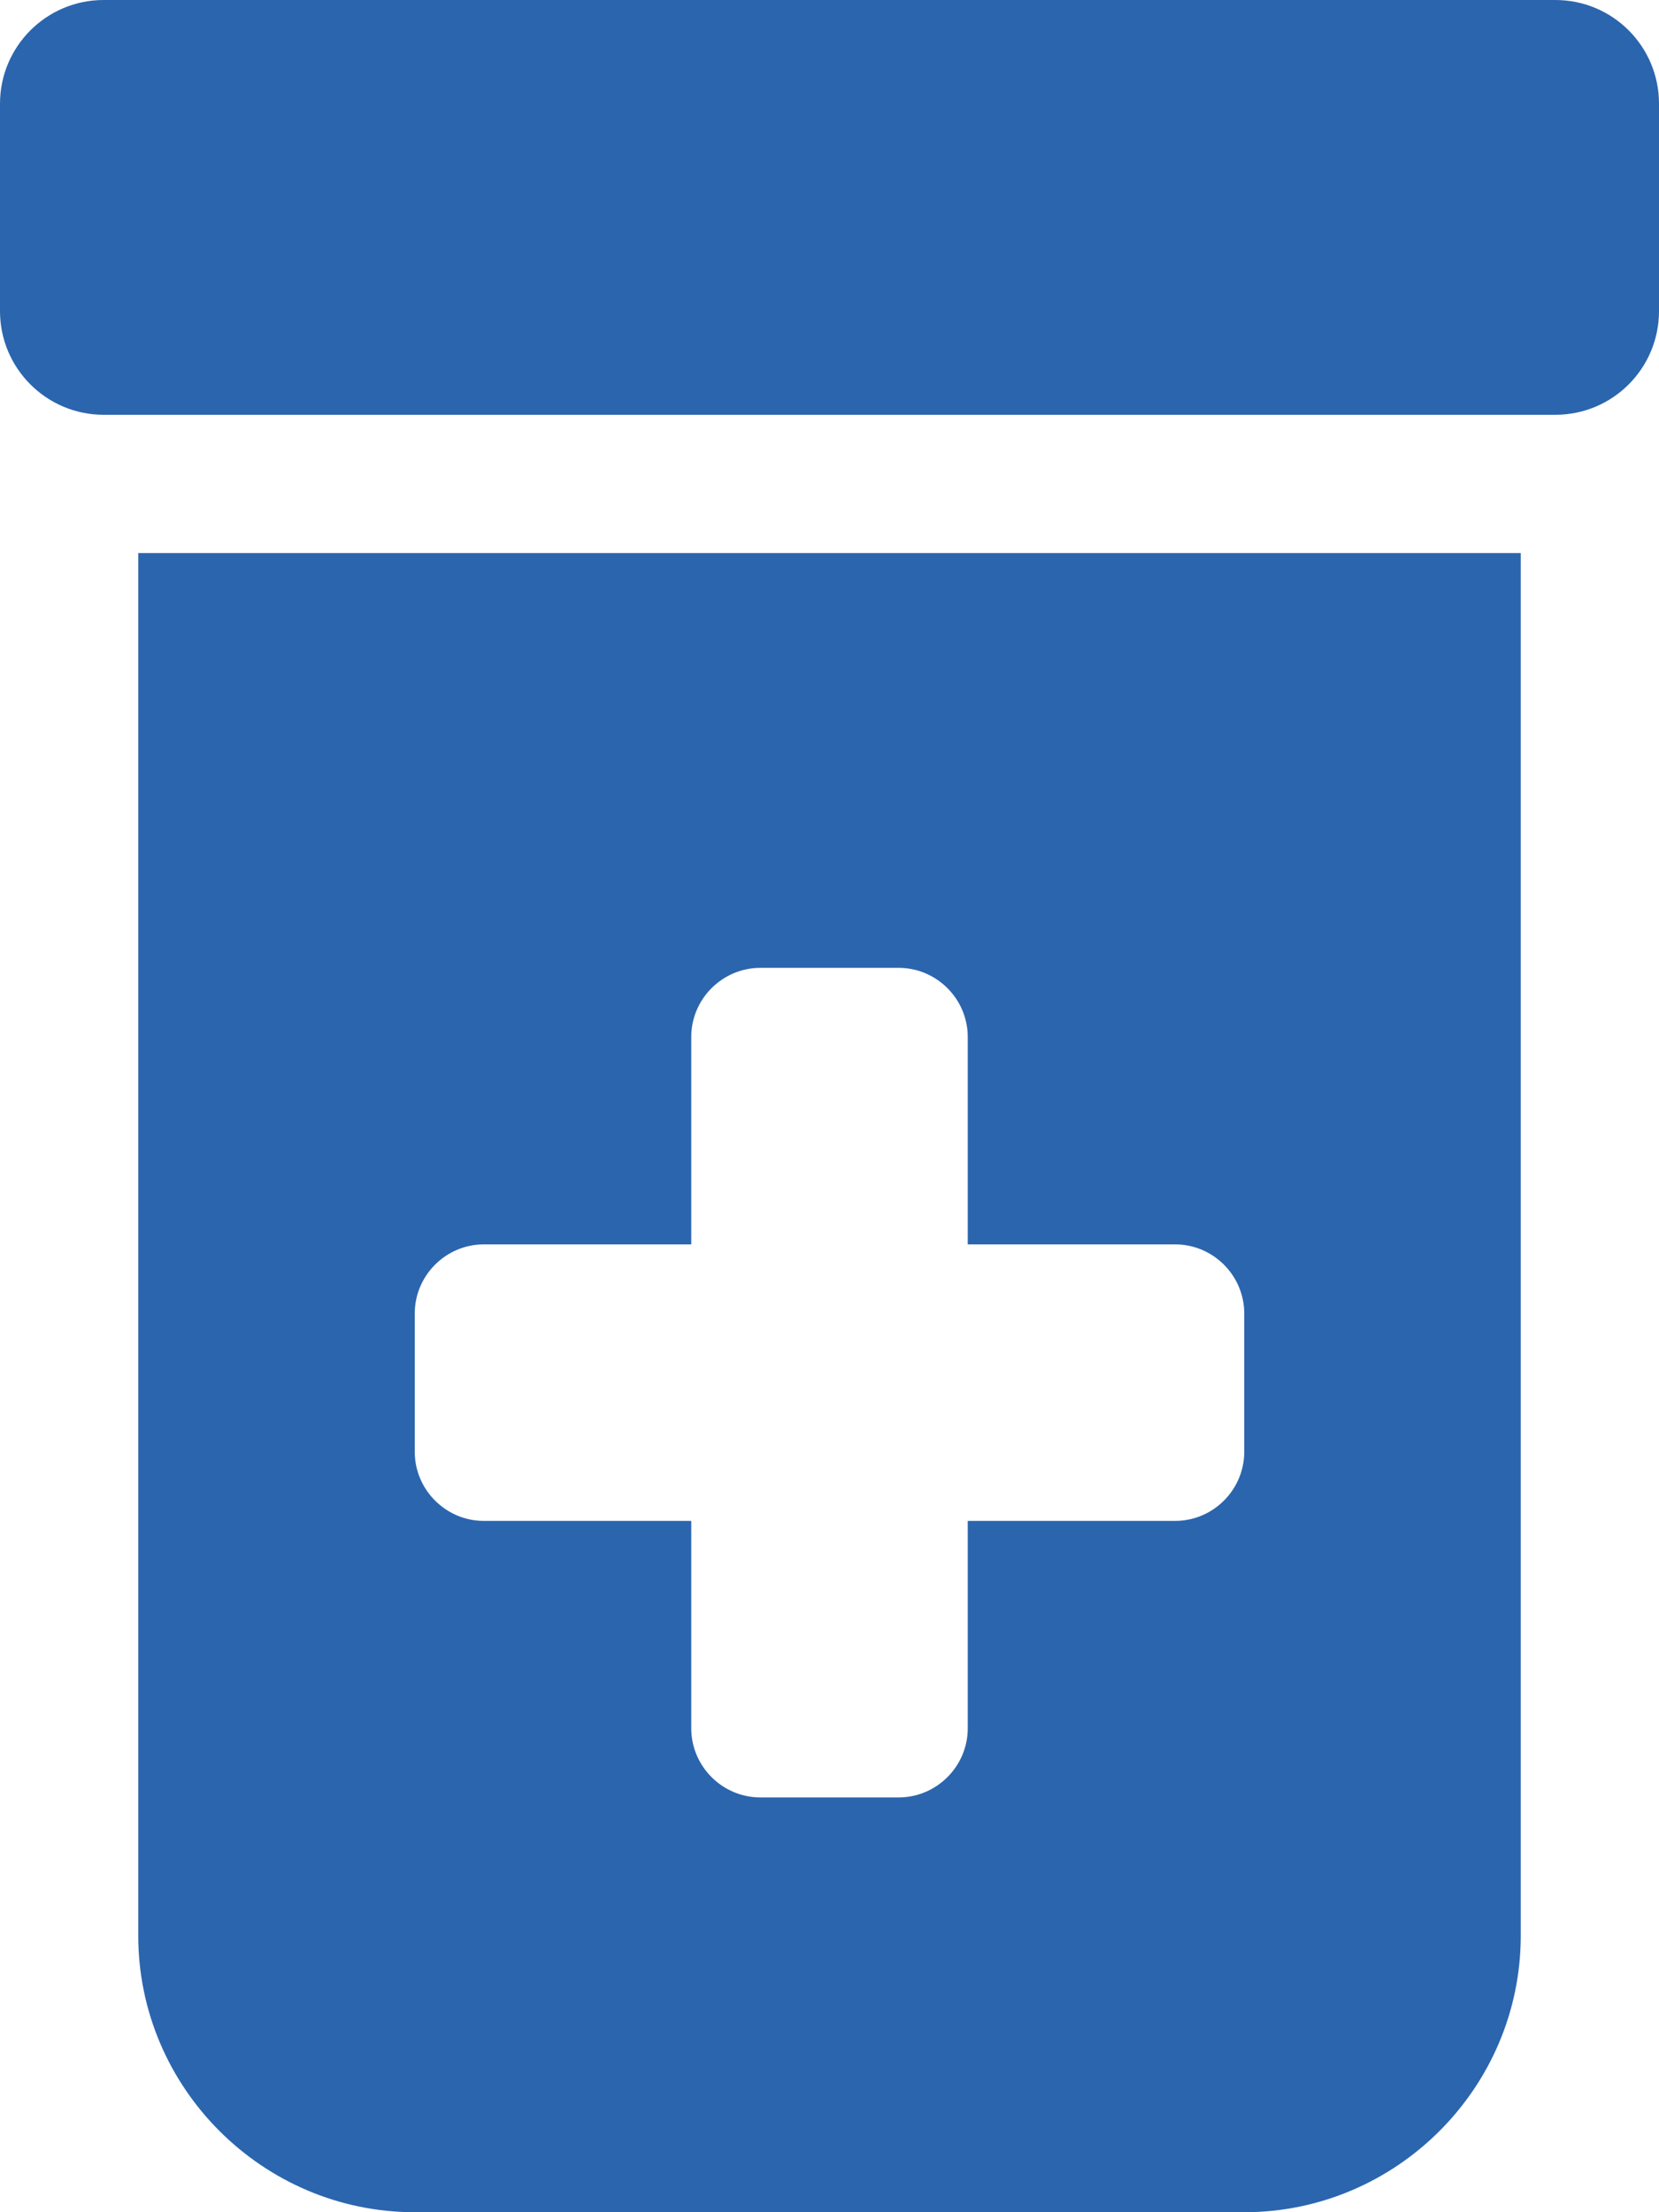 <svg xmlns="http://www.w3.org/2000/svg" viewBox="0 0 384 512"><path fill="#2b65ae" d="M32 448c0 35.2 28.8 64 64 64h192c35.2 0 64-28.8 64-64V128H32V448zM96 304C96 295.2 103.2 288 112 288H160V240C160 231.2 167.2 224 176 224h32C216.8 224 224 231.2 224 240V288h48C280.8 288 288 295.2 288 304v32c0 8.799-7.199 16-16 16H224v48c0 8.799-7.199 16-16 16h-32C167.2 416 160 408.8 160 400V352H112C103.2 352 96 344.8 96 336V304zM360 0H24C10.75 0 0 10.75 0 24v48C0 85.25 10.75 96 24 96h336C373.3 96 384 85.25 384 72v-48C384 10.75 373.3 0 360 0z"/></svg>